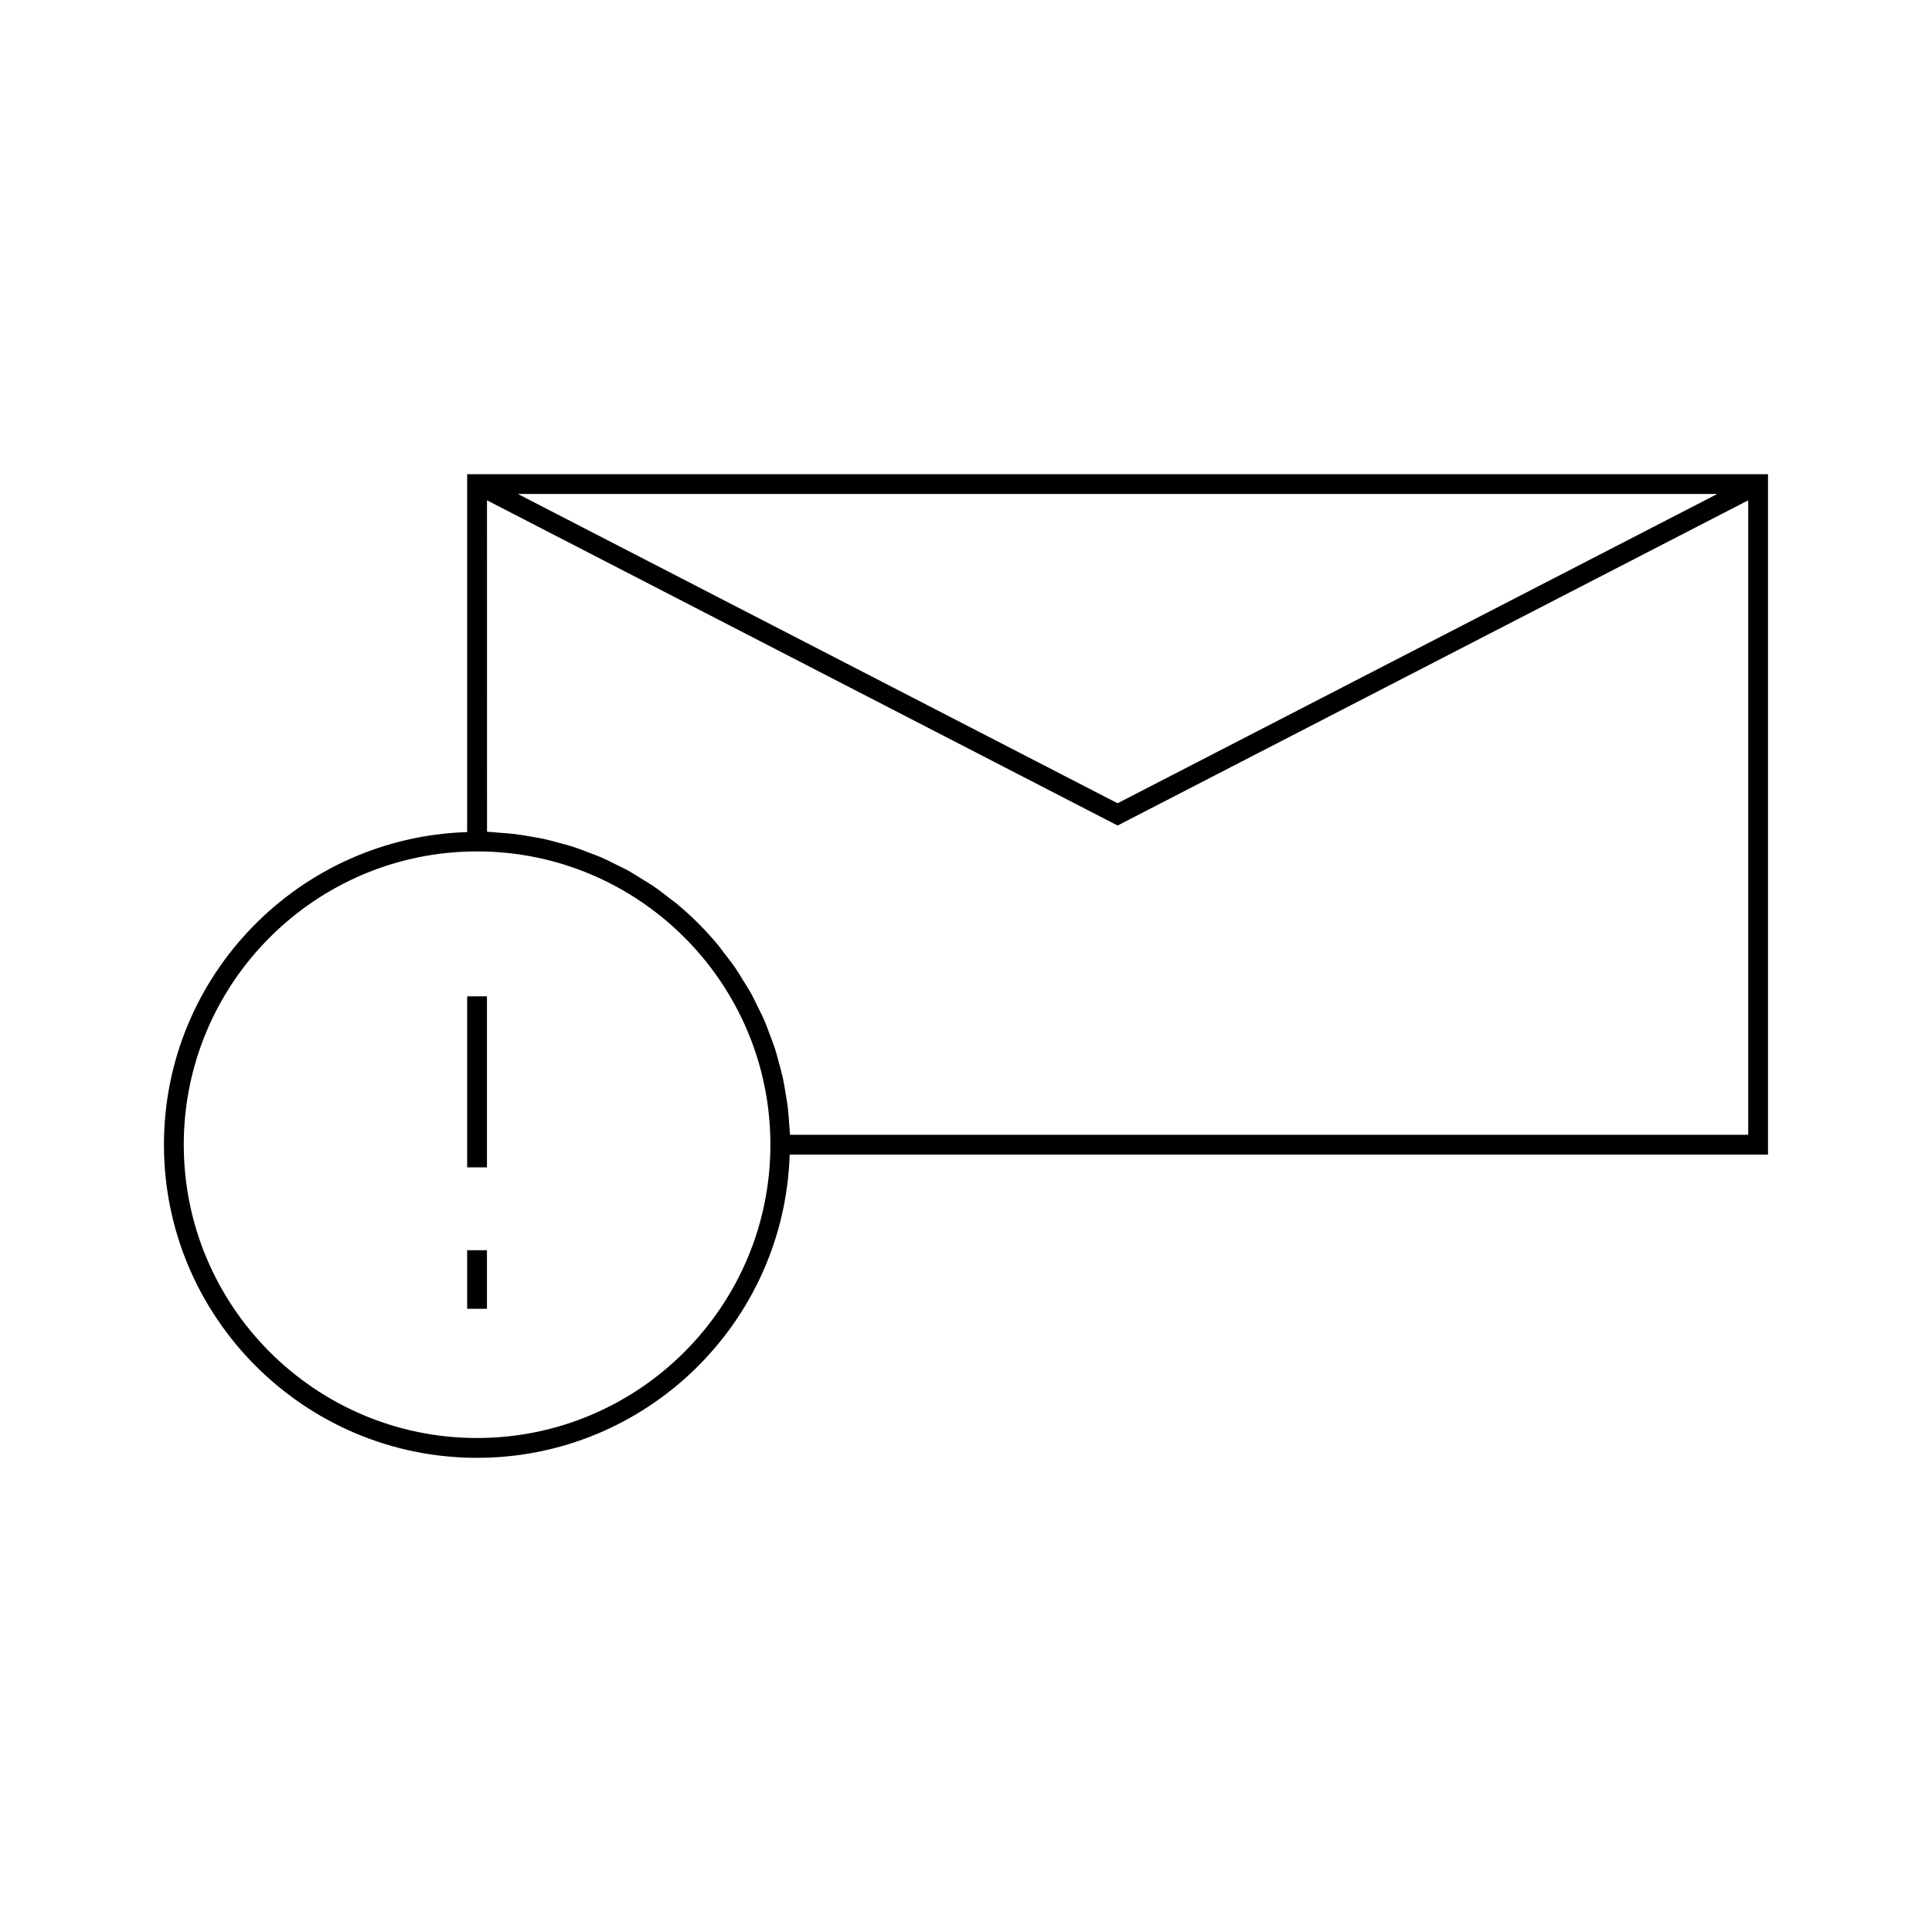 <?xml version="1.0" encoding="UTF-8"?>
<!-- Uploaded to: SVG Repo, www.svgrepo.com, Generator: SVG Repo Mixer Tools -->
<svg fill="#000000" width="800px" height="800px" version="1.1" viewBox="144 144 512 512" xmlns="http://www.w3.org/2000/svg">
 <g>
  <path d="m612.54 269.66h-344.74v94.852c-44.531 1.402-80.352 37.98-80.352 82.852 0 45.754 37.223 82.977 82.977 82.977 44.871 0 81.445-35.816 82.844-80.352l259.27-0.004zm-13.441 5.246-158.93 81.969-158.93-81.969zm-328.67 250.18c-42.859 0-77.727-34.867-77.727-77.727 0-42.828 34.809-77.672 77.625-77.727h0.105c42.859 0 77.734 34.867 77.734 77.727-0.004 42.859-34.879 77.727-77.738 77.727zm82.934-80.352c-0.031-1.004-0.168-1.973-0.234-2.965-0.094-1.348-0.168-2.699-0.324-4.031-0.164-1.406-0.402-2.781-0.641-4.16-0.215-1.297-0.41-2.594-0.691-3.863-0.301-1.379-0.684-2.731-1.051-4.078-0.332-1.227-0.641-2.465-1.027-3.672-0.438-1.359-0.961-2.676-1.465-4.004-0.438-1.148-0.84-2.309-1.328-3.434-0.578-1.344-1.25-2.641-1.898-3.945-0.523-1.043-0.996-2.113-1.562-3.137-0.746-1.348-1.578-2.633-2.394-3.938-0.57-0.914-1.102-1.859-1.711-2.75-0.977-1.426-2.043-2.781-3.102-4.144-0.539-0.699-1.027-1.434-1.594-2.109-3.332-4.019-7.031-7.719-11.051-11.051-0.598-0.5-1.254-0.934-1.867-1.418-1.438-1.129-2.875-2.258-4.394-3.285-0.812-0.555-1.68-1.039-2.516-1.562-1.379-0.871-2.746-1.754-4.184-2.547-0.938-0.52-1.922-0.957-2.887-1.438-1.391-0.699-2.769-1.41-4.207-2.031-1.035-0.445-2.109-0.82-3.168-1.223-1.422-0.547-2.828-1.098-4.277-1.57-1.125-0.363-2.273-0.645-3.41-0.957-1.438-0.398-2.875-0.805-4.344-1.117-1.195-0.258-2.41-0.441-3.621-0.652-1.465-0.246-2.922-0.504-4.414-0.676-1.254-0.141-2.523-0.215-3.801-0.305-1.043-0.074-2.078-0.219-3.137-0.25l-0.008-87.84 167.12 86.188 167.12-86.188v168.15z"/>
  <path d="m267.8 408.04h5.246v45.32h-5.246z"/>
  <path d="m267.8 475.32h5.246v15.523h-5.246z"/>
 </g>
</svg>